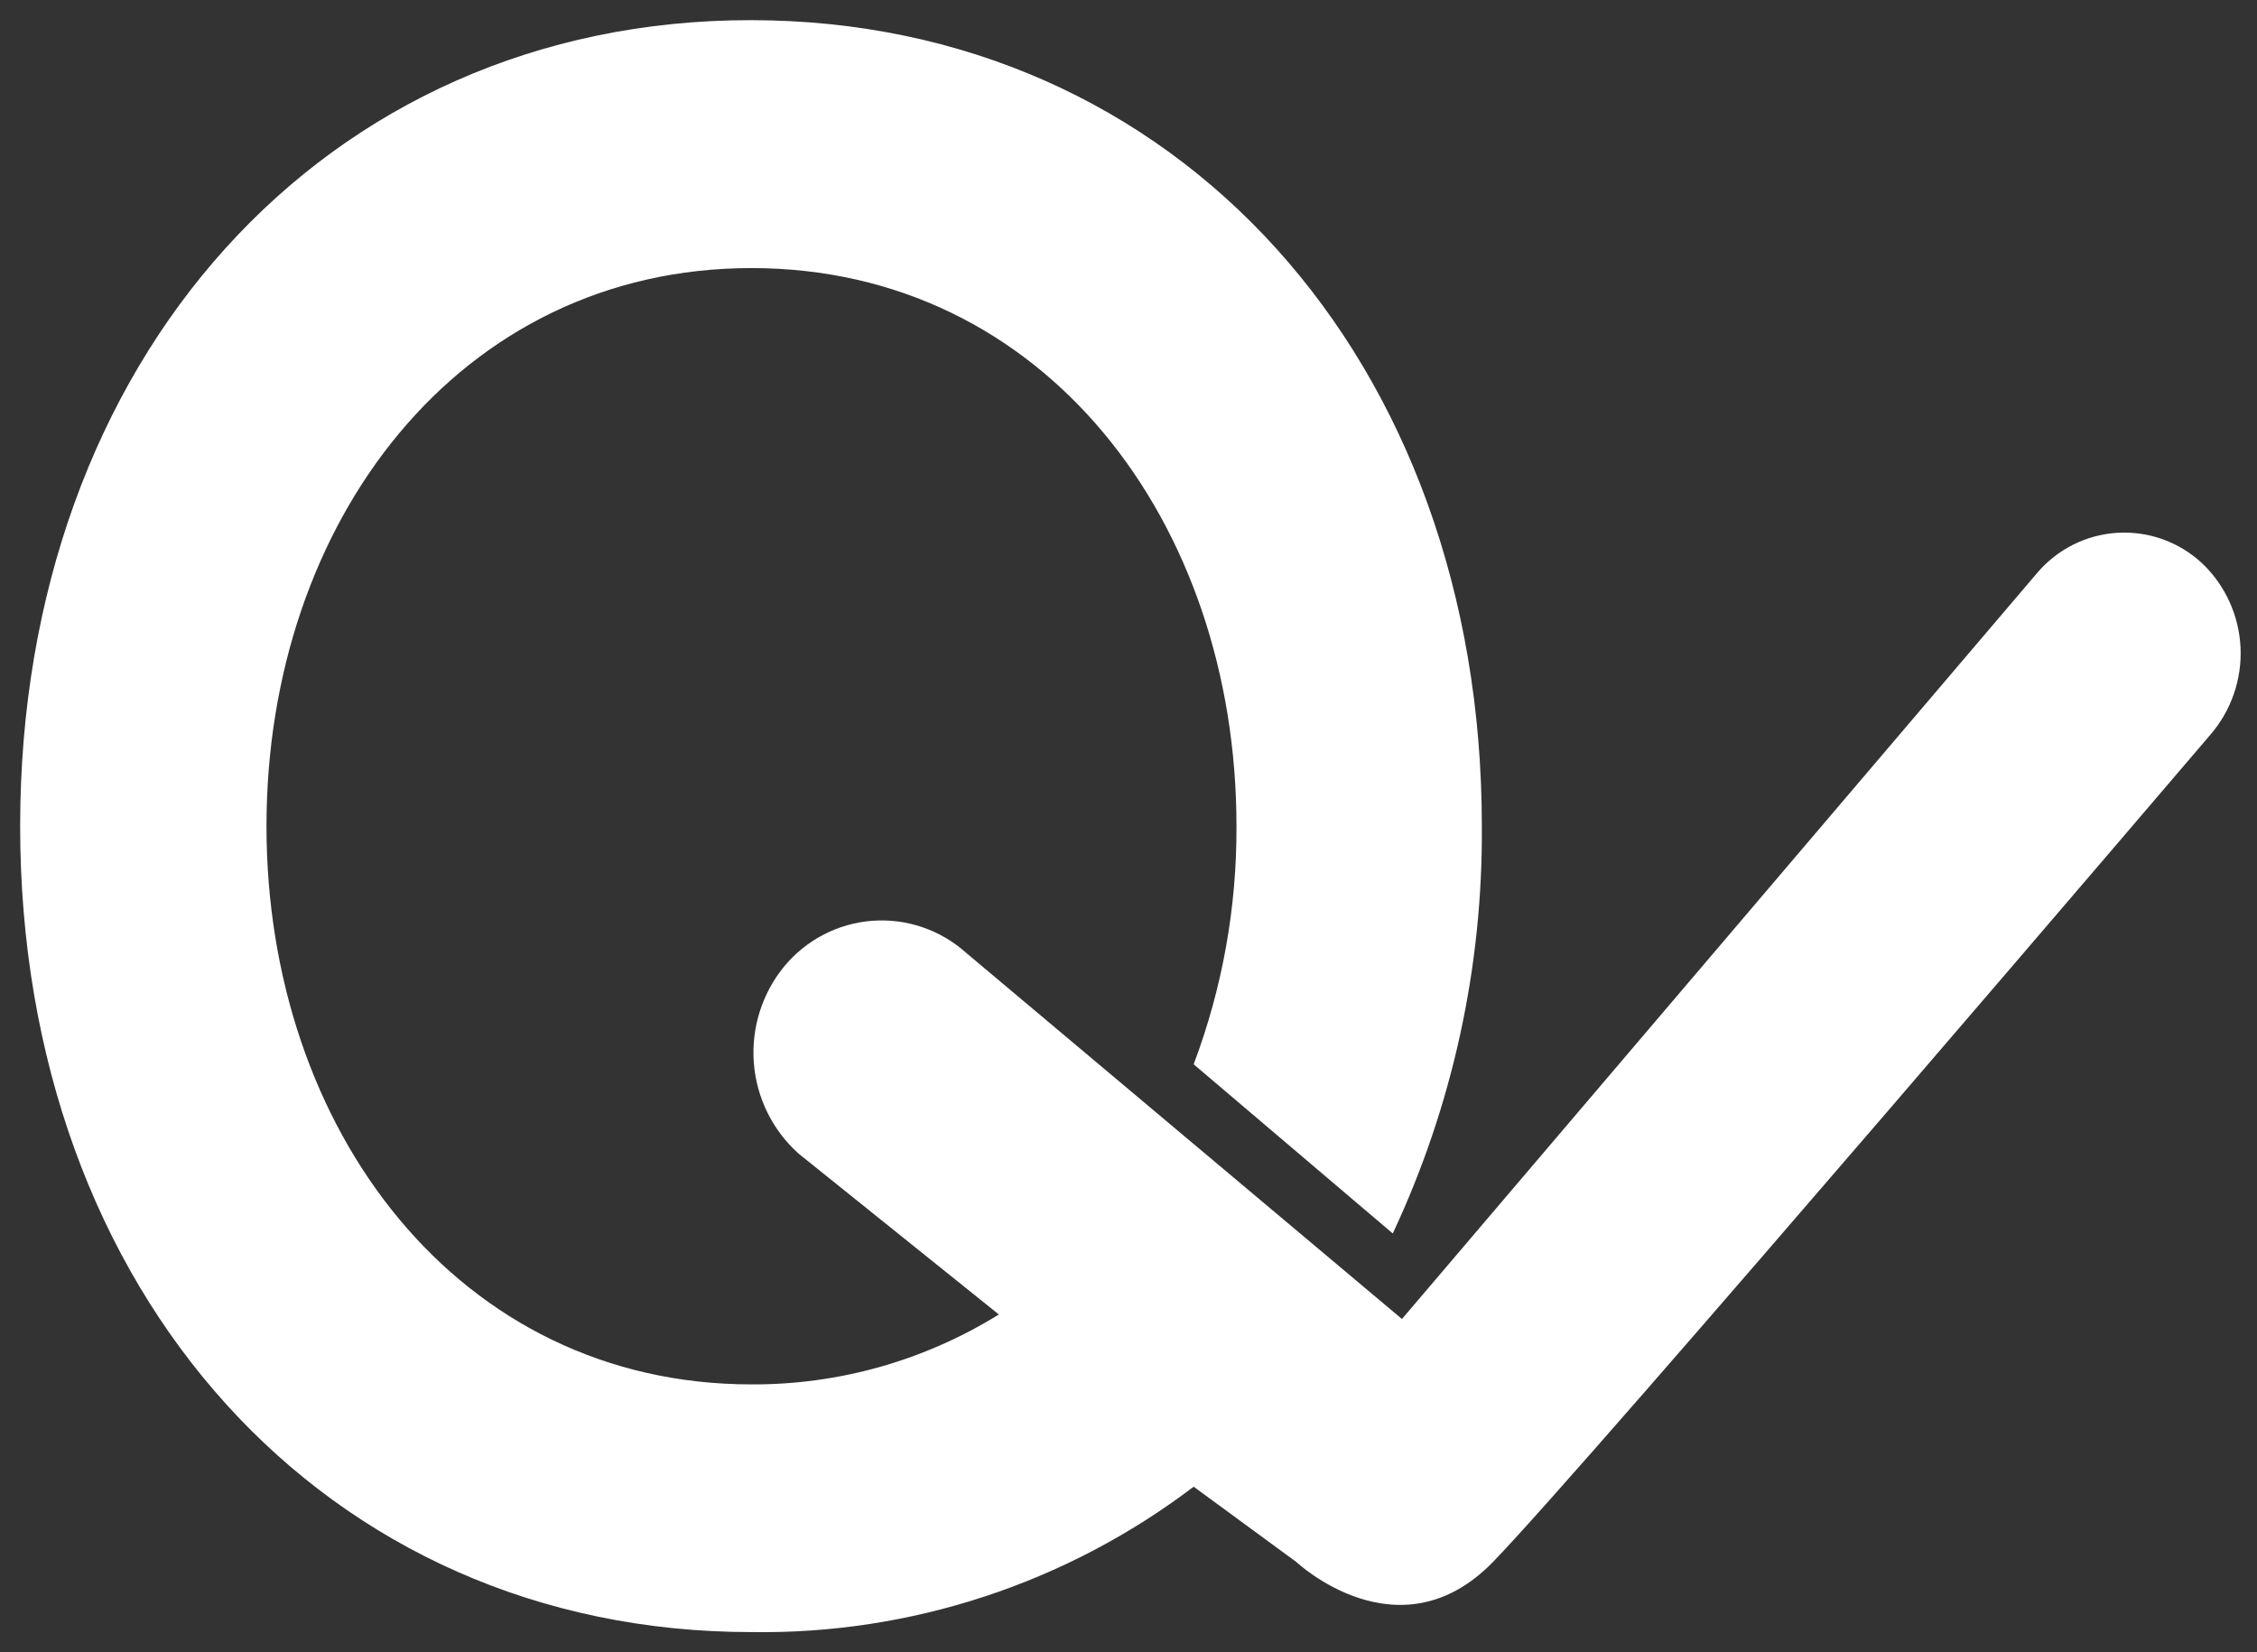 <svg width="56" height="41" viewBox="0 0 56 41" fill="none" xmlns="http://www.w3.org/2000/svg">
<rect x="0" y="0" width="56" height="41" fill="#333333" stroke="none"/>
<path fill-rule="evenodd" clip-rule="evenodd" d="M24.783 32.617C22.938 33.761 20.812 34.362 18.646 34.352C11.385 34.352 6.612 28.038 6.612 20.499C6.612 12.96 11.385 6.652 18.646 6.652C25.907 6.652 30.679 12.954 30.679 20.499C30.688 22.518 30.328 24.521 29.617 26.409L34.557 30.607C36.038 27.448 36.793 23.993 36.767 20.499C36.767 8.935 29.204 0.5 18.621 0.5C8.039 0.5 0.5 8.935 0.5 20.499C0.5 32.063 8.063 40.498 18.646 40.498C22.599 40.557 26.46 39.288 29.617 36.89L32.161 38.756C32.161 38.756 34.711 41.157 37.045 38.756C39.379 36.355 54.845 18.229 54.845 18.229C55.362 17.629 55.63 16.852 55.591 16.058C55.551 15.265 55.209 14.518 54.635 13.974C54.353 13.712 54.021 13.51 53.66 13.381C53.298 13.251 52.914 13.197 52.531 13.221C52.148 13.245 51.774 13.346 51.431 13.519C51.088 13.693 50.783 13.934 50.535 14.229L34.785 32.729L23.968 23.64C23.653 23.358 23.285 23.143 22.886 23.007C22.486 22.87 22.064 22.817 21.644 22.848C21.224 22.879 20.814 22.995 20.439 23.189C20.064 23.383 19.731 23.651 19.461 23.976C18.909 24.647 18.638 25.507 18.704 26.376C18.771 27.244 19.171 28.052 19.819 28.629L24.783 32.617Z" fill="white"/>
</svg>
